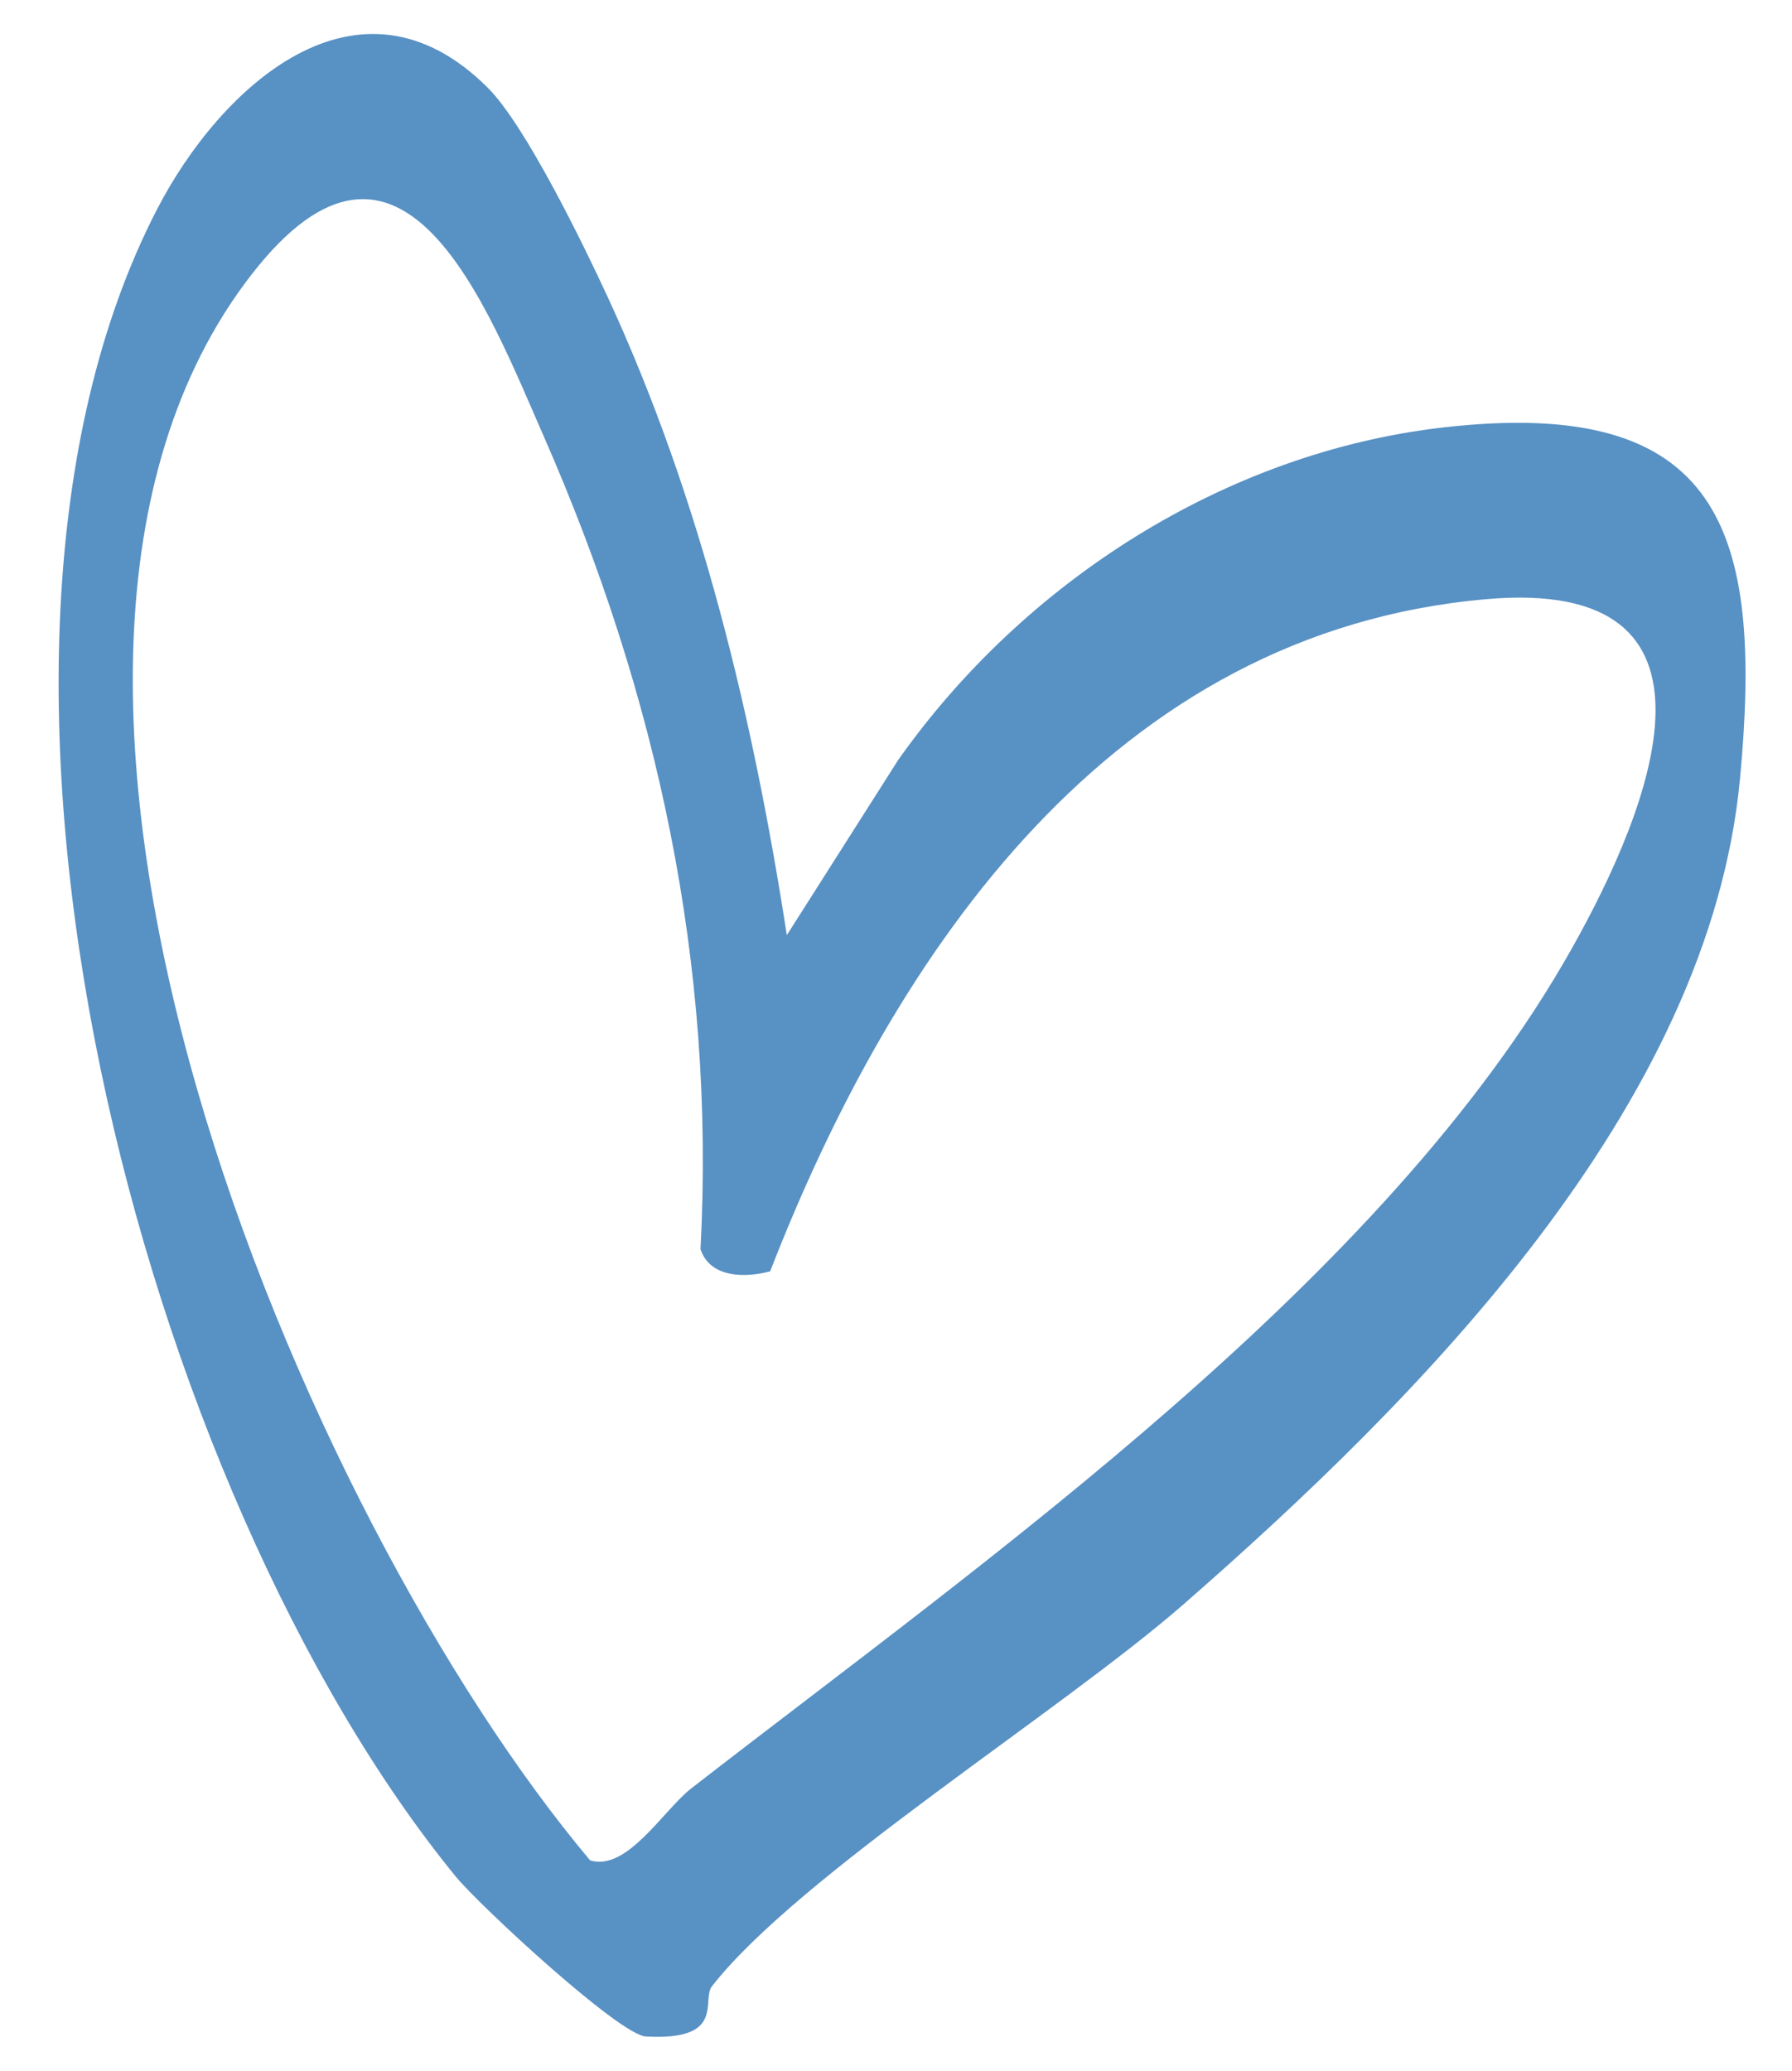<?xml version="1.0" encoding="utf-8"?>
<!-- Generator: $$$/GeneralStr/196=Adobe Illustrator 27.6.0, SVG Export Plug-In . SVG Version: 6.00 Build 0)  -->
<svg version="1.1" id="Laag_1" xmlns="http://www.w3.org/2000/svg" xmlns:xlink="http://www.w3.org/1999/xlink" x="0px" y="0px"
	 width="26.968px" height="31.161px" viewBox="0 0 26.968 31.161" style="enable-background:new 0 0 26.968 31.161;"
	 xml:space="preserve">
<style type="text/css">
	.st0{fill:#5891C4;}
</style>
<path class="st0" d="M11.59,19.131c-0.386,0.103-0.908,0.096-1.048-0.334c0.226-4.29-0.649-8.335-2.361-12.236
	C7.328,4.617,6.048,1.209,3.781,4.137c-4.644,5.995,0.763,18.7,5.1,23.858c0.557,0.17,1.104-0.759,1.525-1.086
	c4.471-3.47,10.441-7.647,13.246-12.632c1.201-2.132,2.592-5.6-1.283-5.261
	C16.739,9.508,13.464,14.308,11.59,19.131 M7.34,1.32c0.571,0.57,1.443,2.365,1.812,3.164
	c1.396,3.025,2.18,6.301,2.689,9.588l1.674-2.633c1.885-2.672,4.912-4.629,8.205-5.007
	c4.184-0.479,4.818,1.545,4.465,5.29c-0.466,4.943-4.822,9.315-8.372,12.418c-1.844,1.61-5.795,4.081-7.098,5.748
	c-0.165,0.211,0.218,0.823-0.995,0.757c-0.401-0.022-2.511-1.977-2.864-2.41
	c-4.714-5.771-8.026-18.233-4.497-25.077C3.314,1.304,5.397-0.619,7.34,1.32"/>
</svg>
